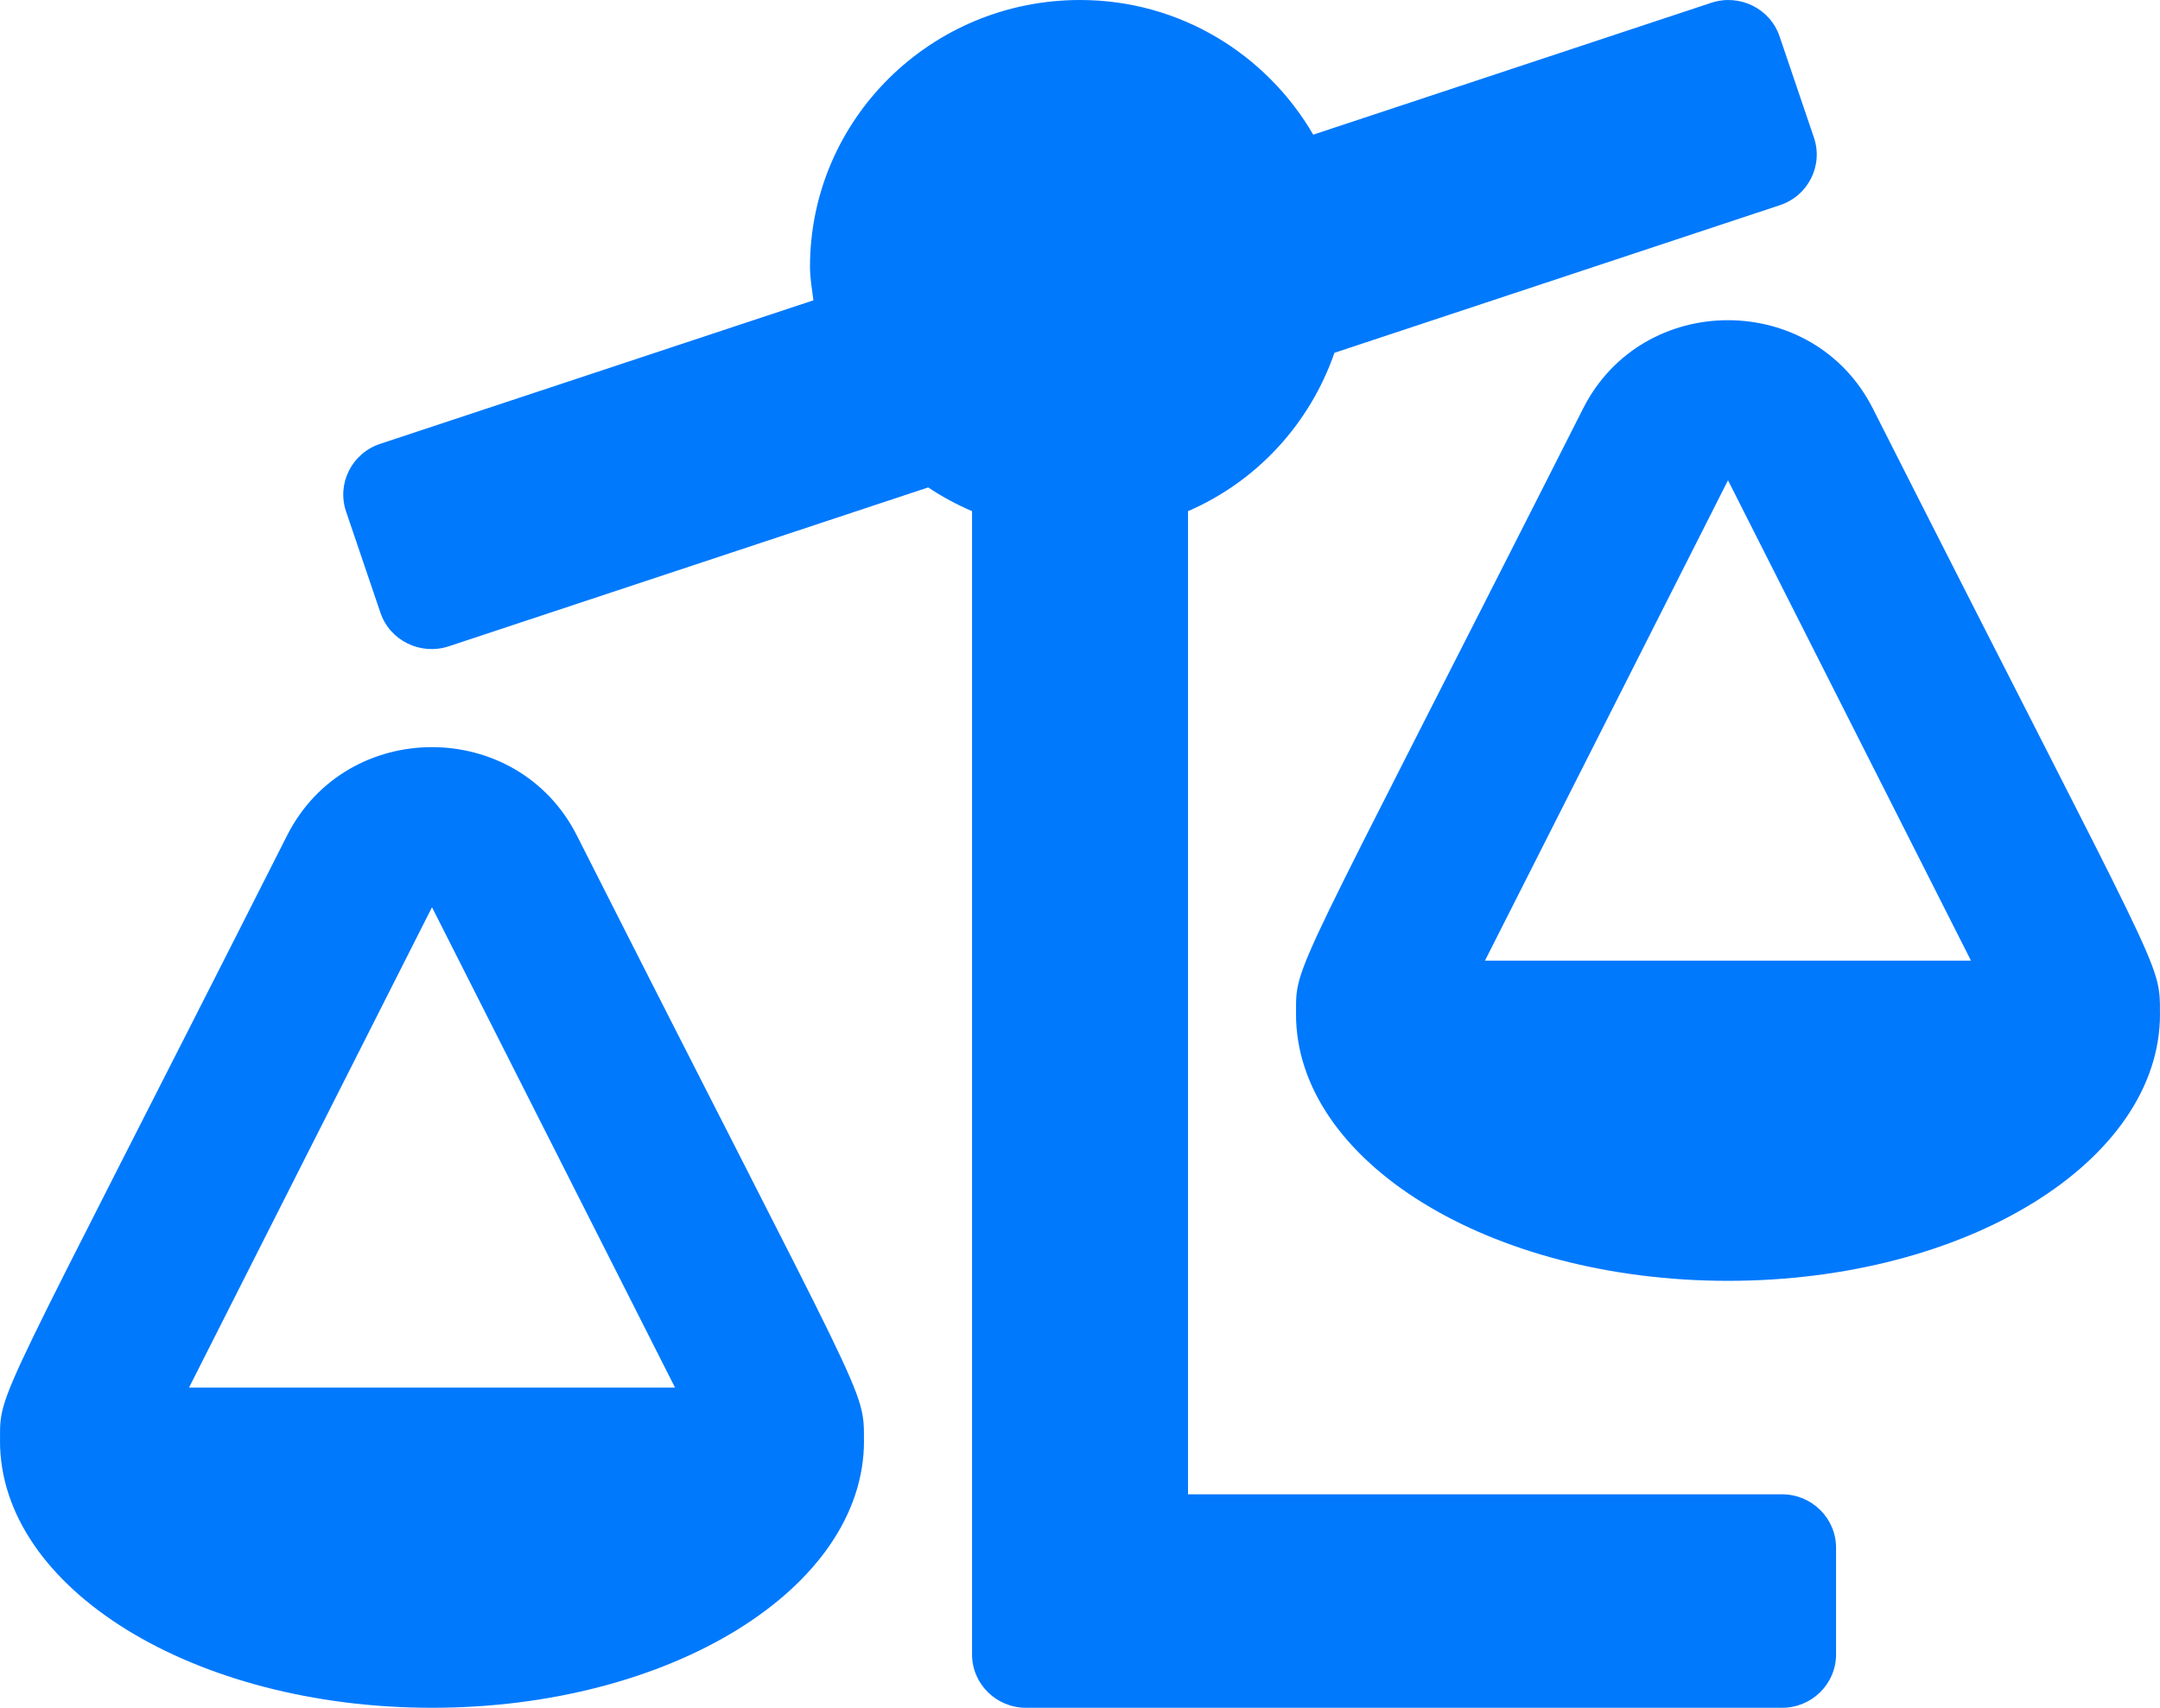 <svg width="43" height="34" viewBox="0 0 43 34" fill="none" xmlns="http://www.w3.org/2000/svg">
<g clip-path="url(#clip0_124_139)">
<path d="M35.475 29.75H23.65V10.177C25.022 9.583 26.076 8.436 26.565 7.024L35.433 4.085C35.996 3.899 36.299 3.296 36.111 2.74L35.427 0.725C35.239 0.169 34.629 -0.131 34.066 0.056L26.143 2.681C25.215 1.086 23.495 0 21.5 0C18.532 0 16.125 2.379 16.125 5.312C16.125 5.54 16.165 5.758 16.193 5.979L7.567 8.837C7.004 9.024 6.701 9.626 6.889 10.183L7.573 12.197C7.761 12.754 8.371 13.053 8.934 12.867L18.478 9.704C18.751 9.888 19.044 10.044 19.351 10.177V32.938C19.351 33.525 19.832 34 20.426 34H35.476C36.07 34 36.551 33.525 36.551 32.938V30.812C36.55 30.226 36.069 29.75 35.475 29.75ZM42.999 20.188C42.999 19.113 43.089 19.608 37.284 8.134C36.099 5.791 32.703 5.786 31.515 8.134C25.662 19.706 25.801 19.147 25.801 20.188H25.8C25.8 23.121 29.651 25.5 34.4 25.5C39.15 25.5 43 23.121 43 20.188H42.999ZM29.562 19.125L34.4 9.562L39.237 19.125H29.562ZM11.484 16.634C10.299 14.291 6.903 14.286 5.715 16.634C-0.138 28.206 0.001 27.647 0.001 28.688H0C0 31.621 3.851 34 8.6 34C13.35 34 17.2 31.621 17.2 28.688H17.199C17.199 27.613 17.289 28.108 11.484 16.634ZM3.763 27.625L8.6 18.062L13.438 27.625H3.763Z" fill="#0079FC"/>
</g>
<defs>
<clipPath id="clip0_124_139">
<rect width="43" height="34" fill="white"/>
</clipPath>
</defs>
</svg>
